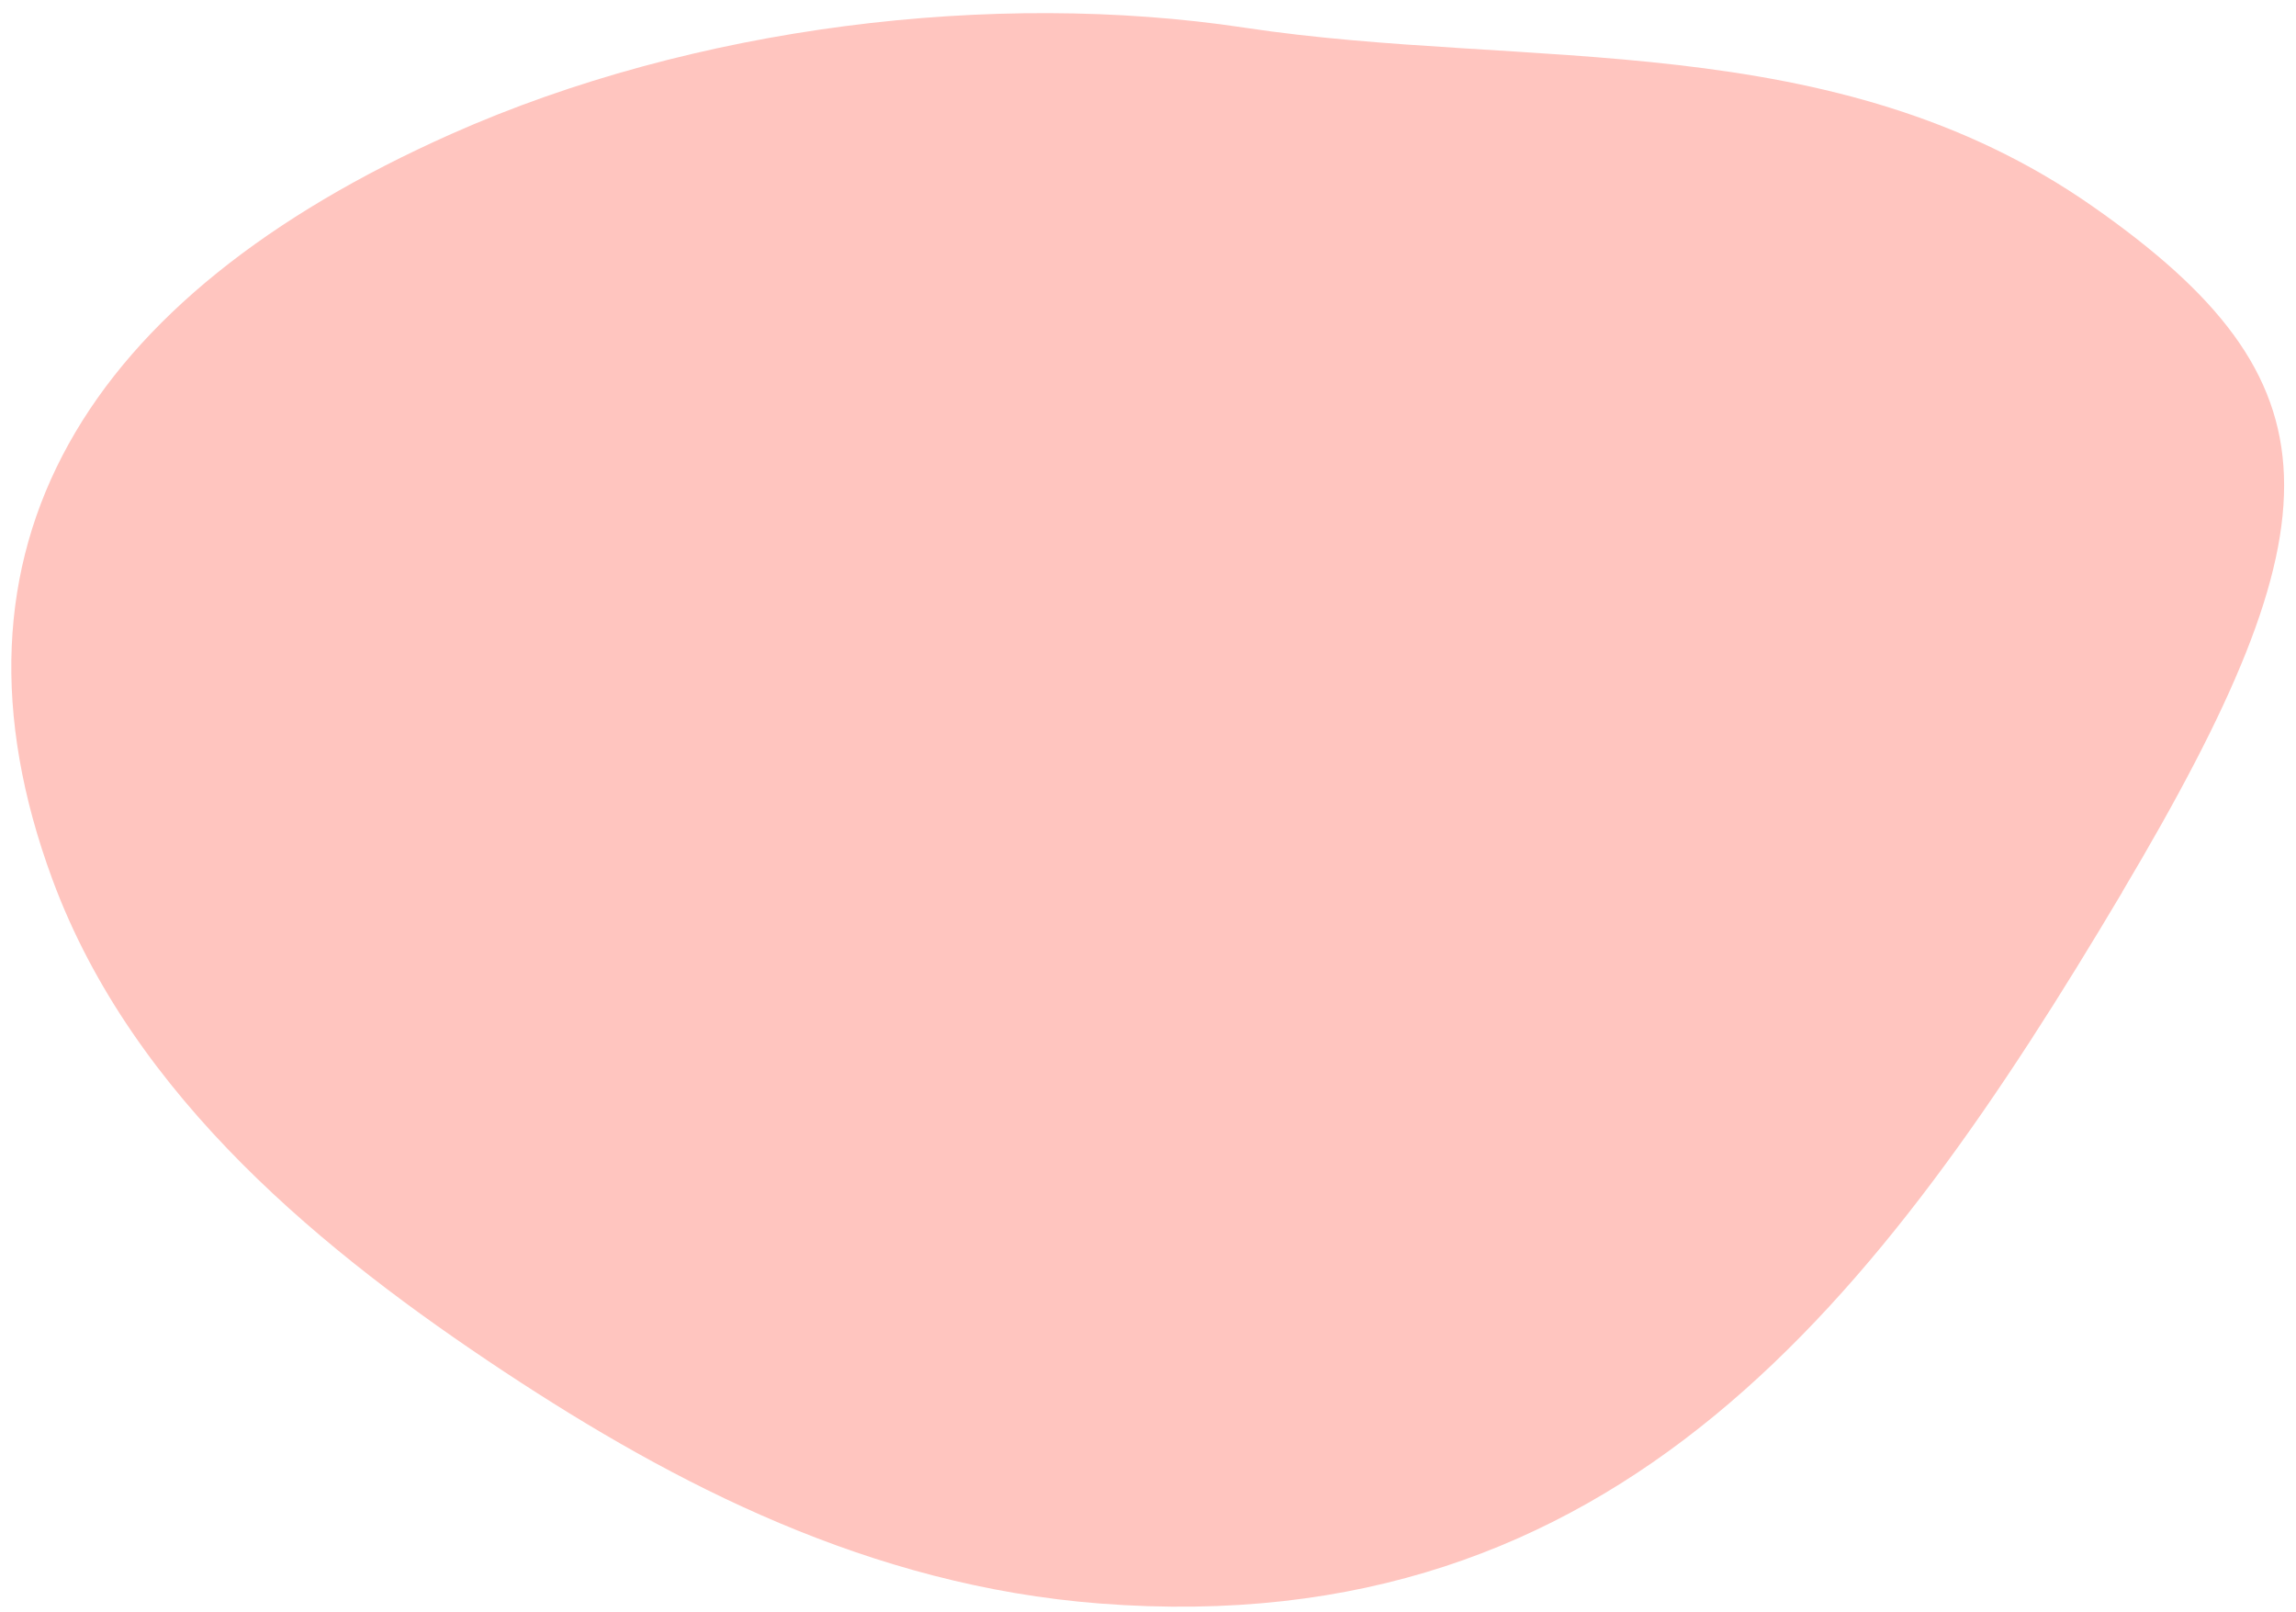 <svg width="141" height="99" viewBox="0 0 141 99" fill="none" xmlns="http://www.w3.org/2000/svg">
<path d="M130.332 54.776C115.458 79.79 99.376 100.915 67.561 98.463C53.384 97.371 41.389 91.103 31.031 84.269C20.022 77 8.183 67.442 3.22 54.003C-4.284 33.688 5.24 18.233 27.701 8.232C42.625 1.592 61.038 -0.619 76.406 1.696C93.805 4.33 112.557 1.514 128.525 12.681C143.857 23.405 143.884 31.981 130.328 54.769L130.332 54.776Z" fill="#FFC5BF"/>
</svg>
